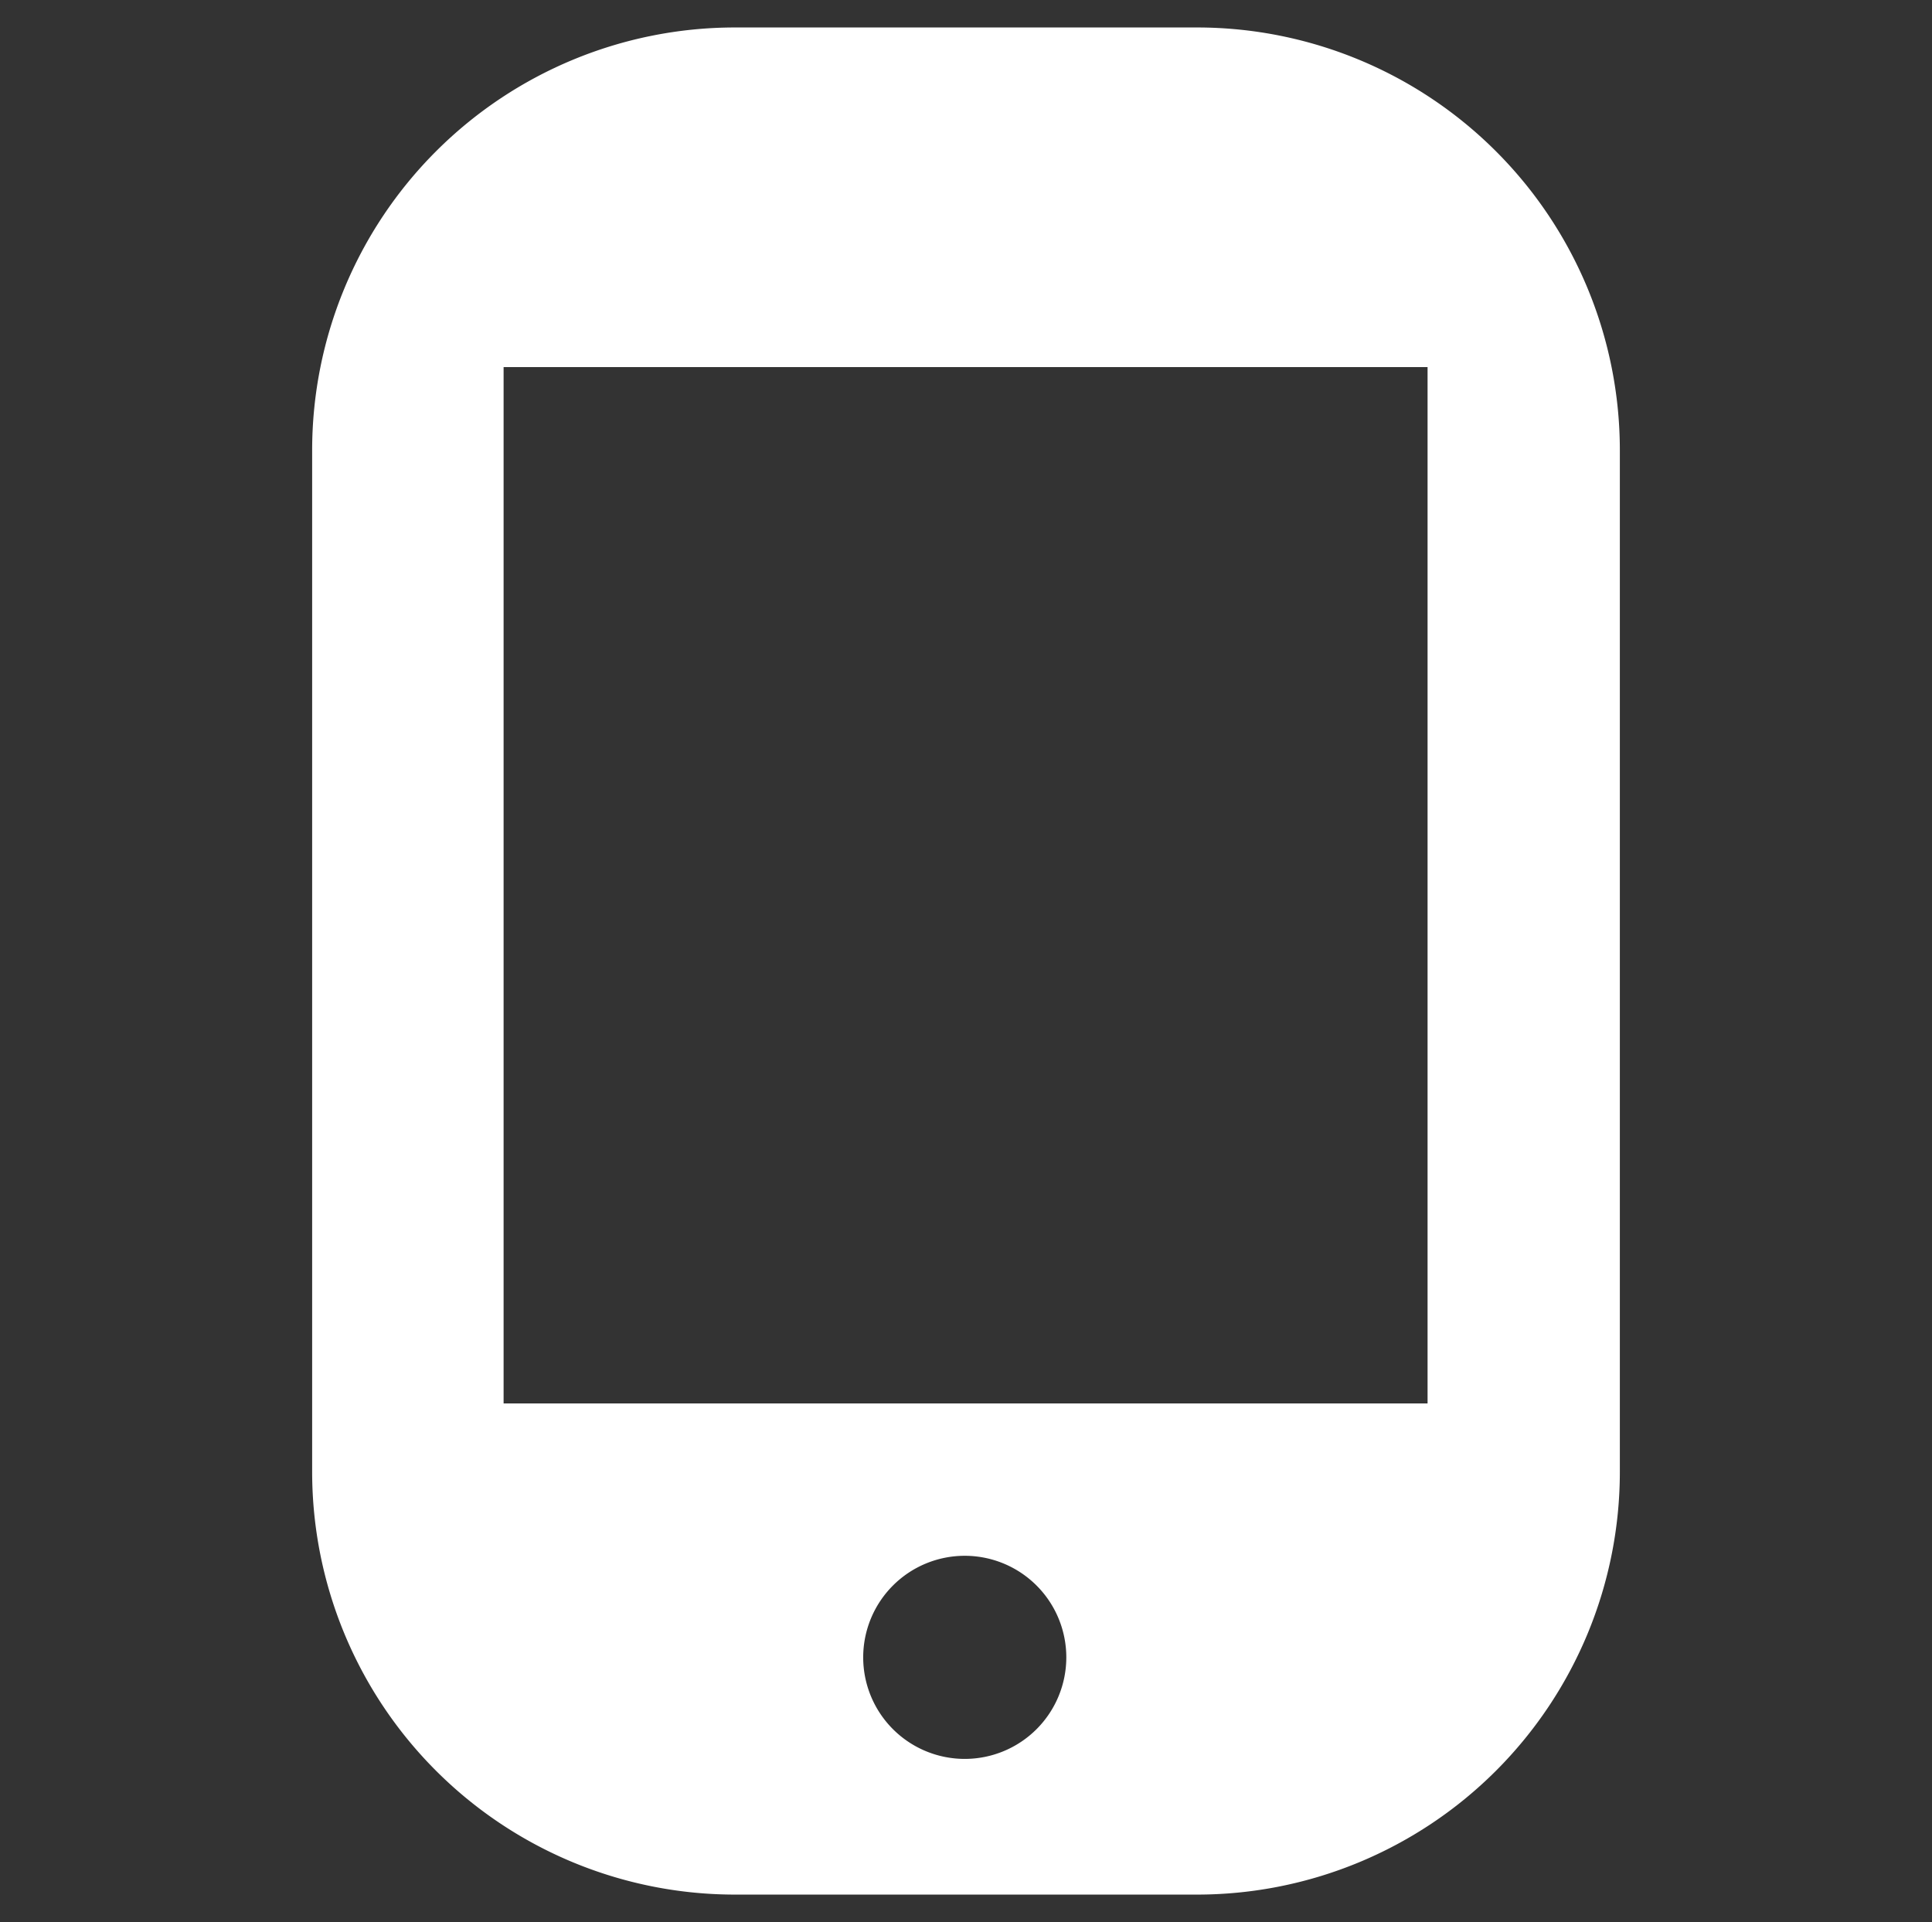 <svg xmlns="http://www.w3.org/2000/svg" viewBox="0 0 23.21 23.09"><rect x="0" y="0" width="23.21" height="23.09" fill="#333333" stroke="none"/><path d="M14.38.33H8.82a5.08 5.08 0 00-5.07 5.08v12.27a5.08 5.08 0 005.07 5.08h5.56a5.08 5.08 0 005.08-5.08V5.41A5.08 5.08 0 0014.38.33zm-2.79 20.8a1.22 1.22 0 111.22-1.22 1.22 1.22 0 01-1.22 1.22zm5.56-4.27H6.05V4.41h11.1z" fill="#fff" fill-rule="evenodd" data-name="Rectangle 8"/></svg>